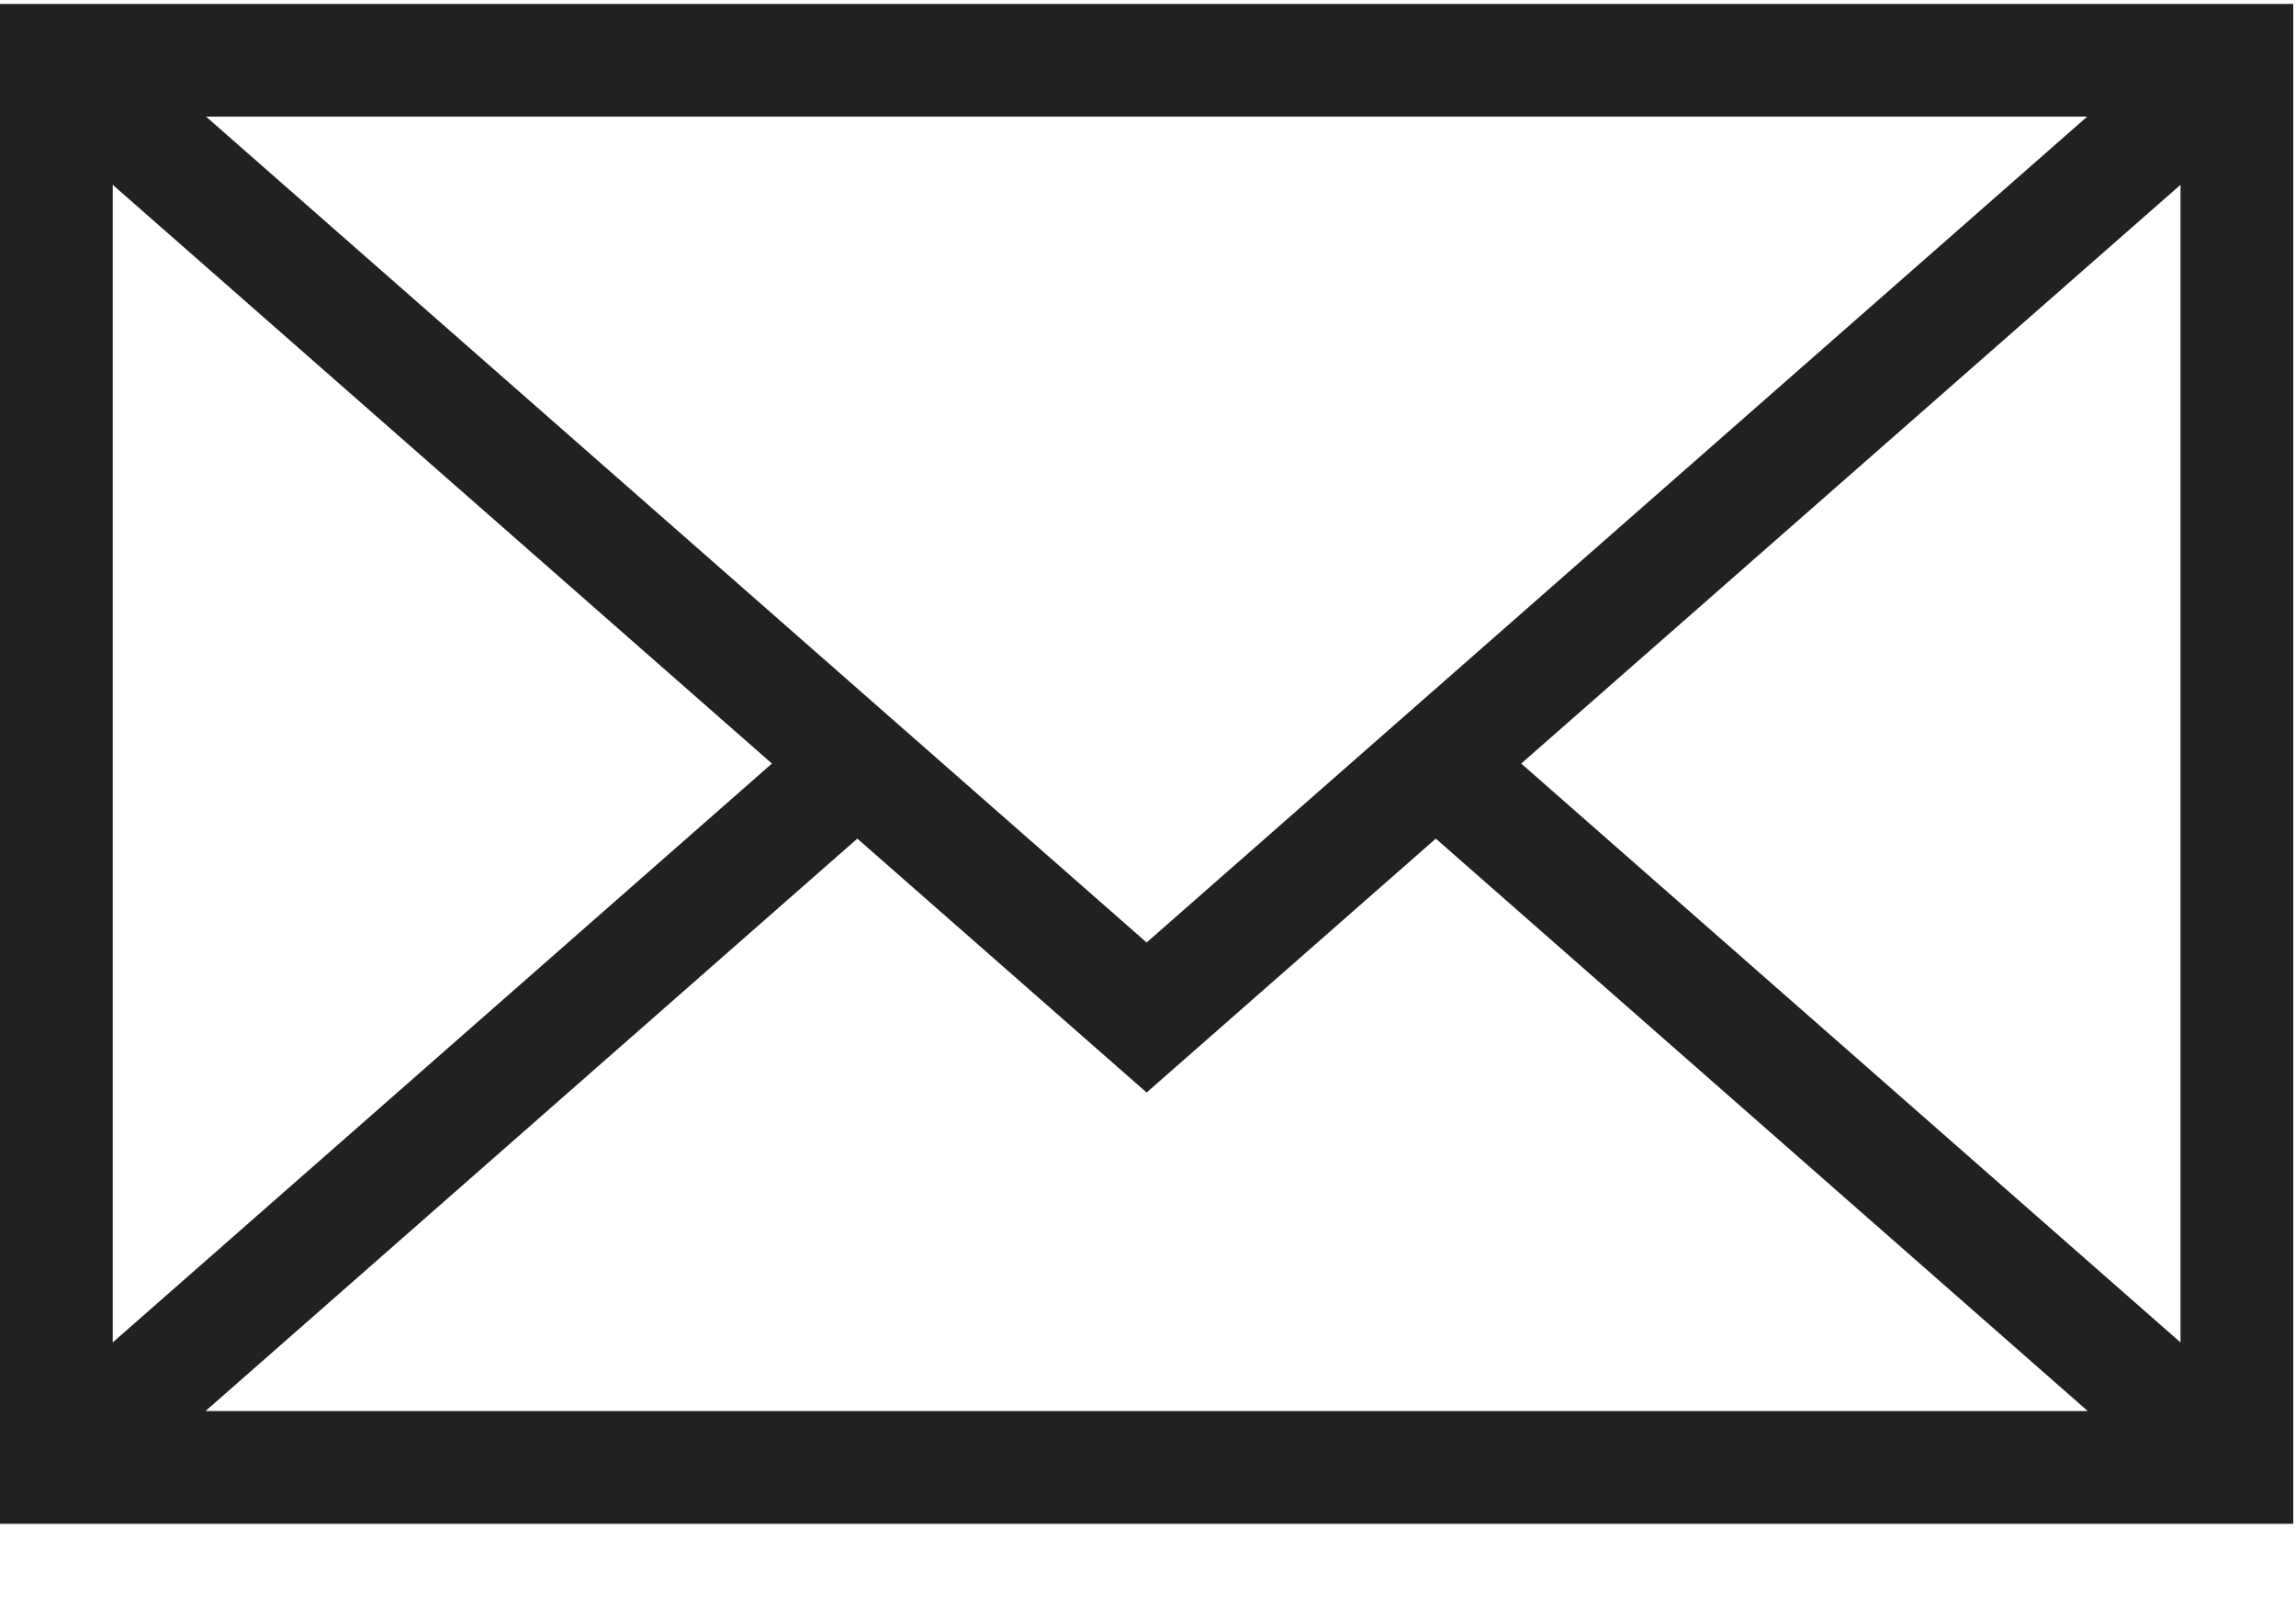 <?xml version="1.0" encoding="UTF-8"?>
<svg width="20px" height="14px" viewBox="0 0 20 14" version="1.1" xmlns="http://www.w3.org/2000/svg" xmlns:xlink="http://www.w3.org/1999/xlink">
    <!-- Generator: Sketch 57.1 (83088) - https://sketch.com -->
    <title>Icons/:Mail</title>
    <desc>Created with Sketch.</desc>
    <g id="Page-1" stroke="none" stroke-width="1" fill="none" fill-rule="evenodd">
        <g id="Icons/:Mail" transform="translate(-2, -5)">
            <g id="Group-4">
                <g id="mail">
                    <rect id="Rectangle" x="0" y="0" width="24" height="24"></rect>
                </g>
                <g id="mail" transform="translate(2, 5)" fill="#212121" fill-rule="nonzero">
                    <path d="M0,0.034 L0,13.275 L19.976,13.275 L19.976,0.034 L0,0.034 Z M9.988,8.211 L1.795,1.016 L18.181,1.016 L9.988,8.211 Z M6.724,6.652 L0.982,11.695 L0.982,1.61 L6.724,6.652 Z M7.468,7.306 L9.988,9.518 L12.507,7.306 L18.186,12.293 L1.79,12.293 L7.468,7.306 Z M13.251,6.652 L18.994,1.61 L18.994,11.695 L13.251,6.652 Z" id="Shape"></path>
                </g>
            </g>
        </g>
    </g>
</svg>